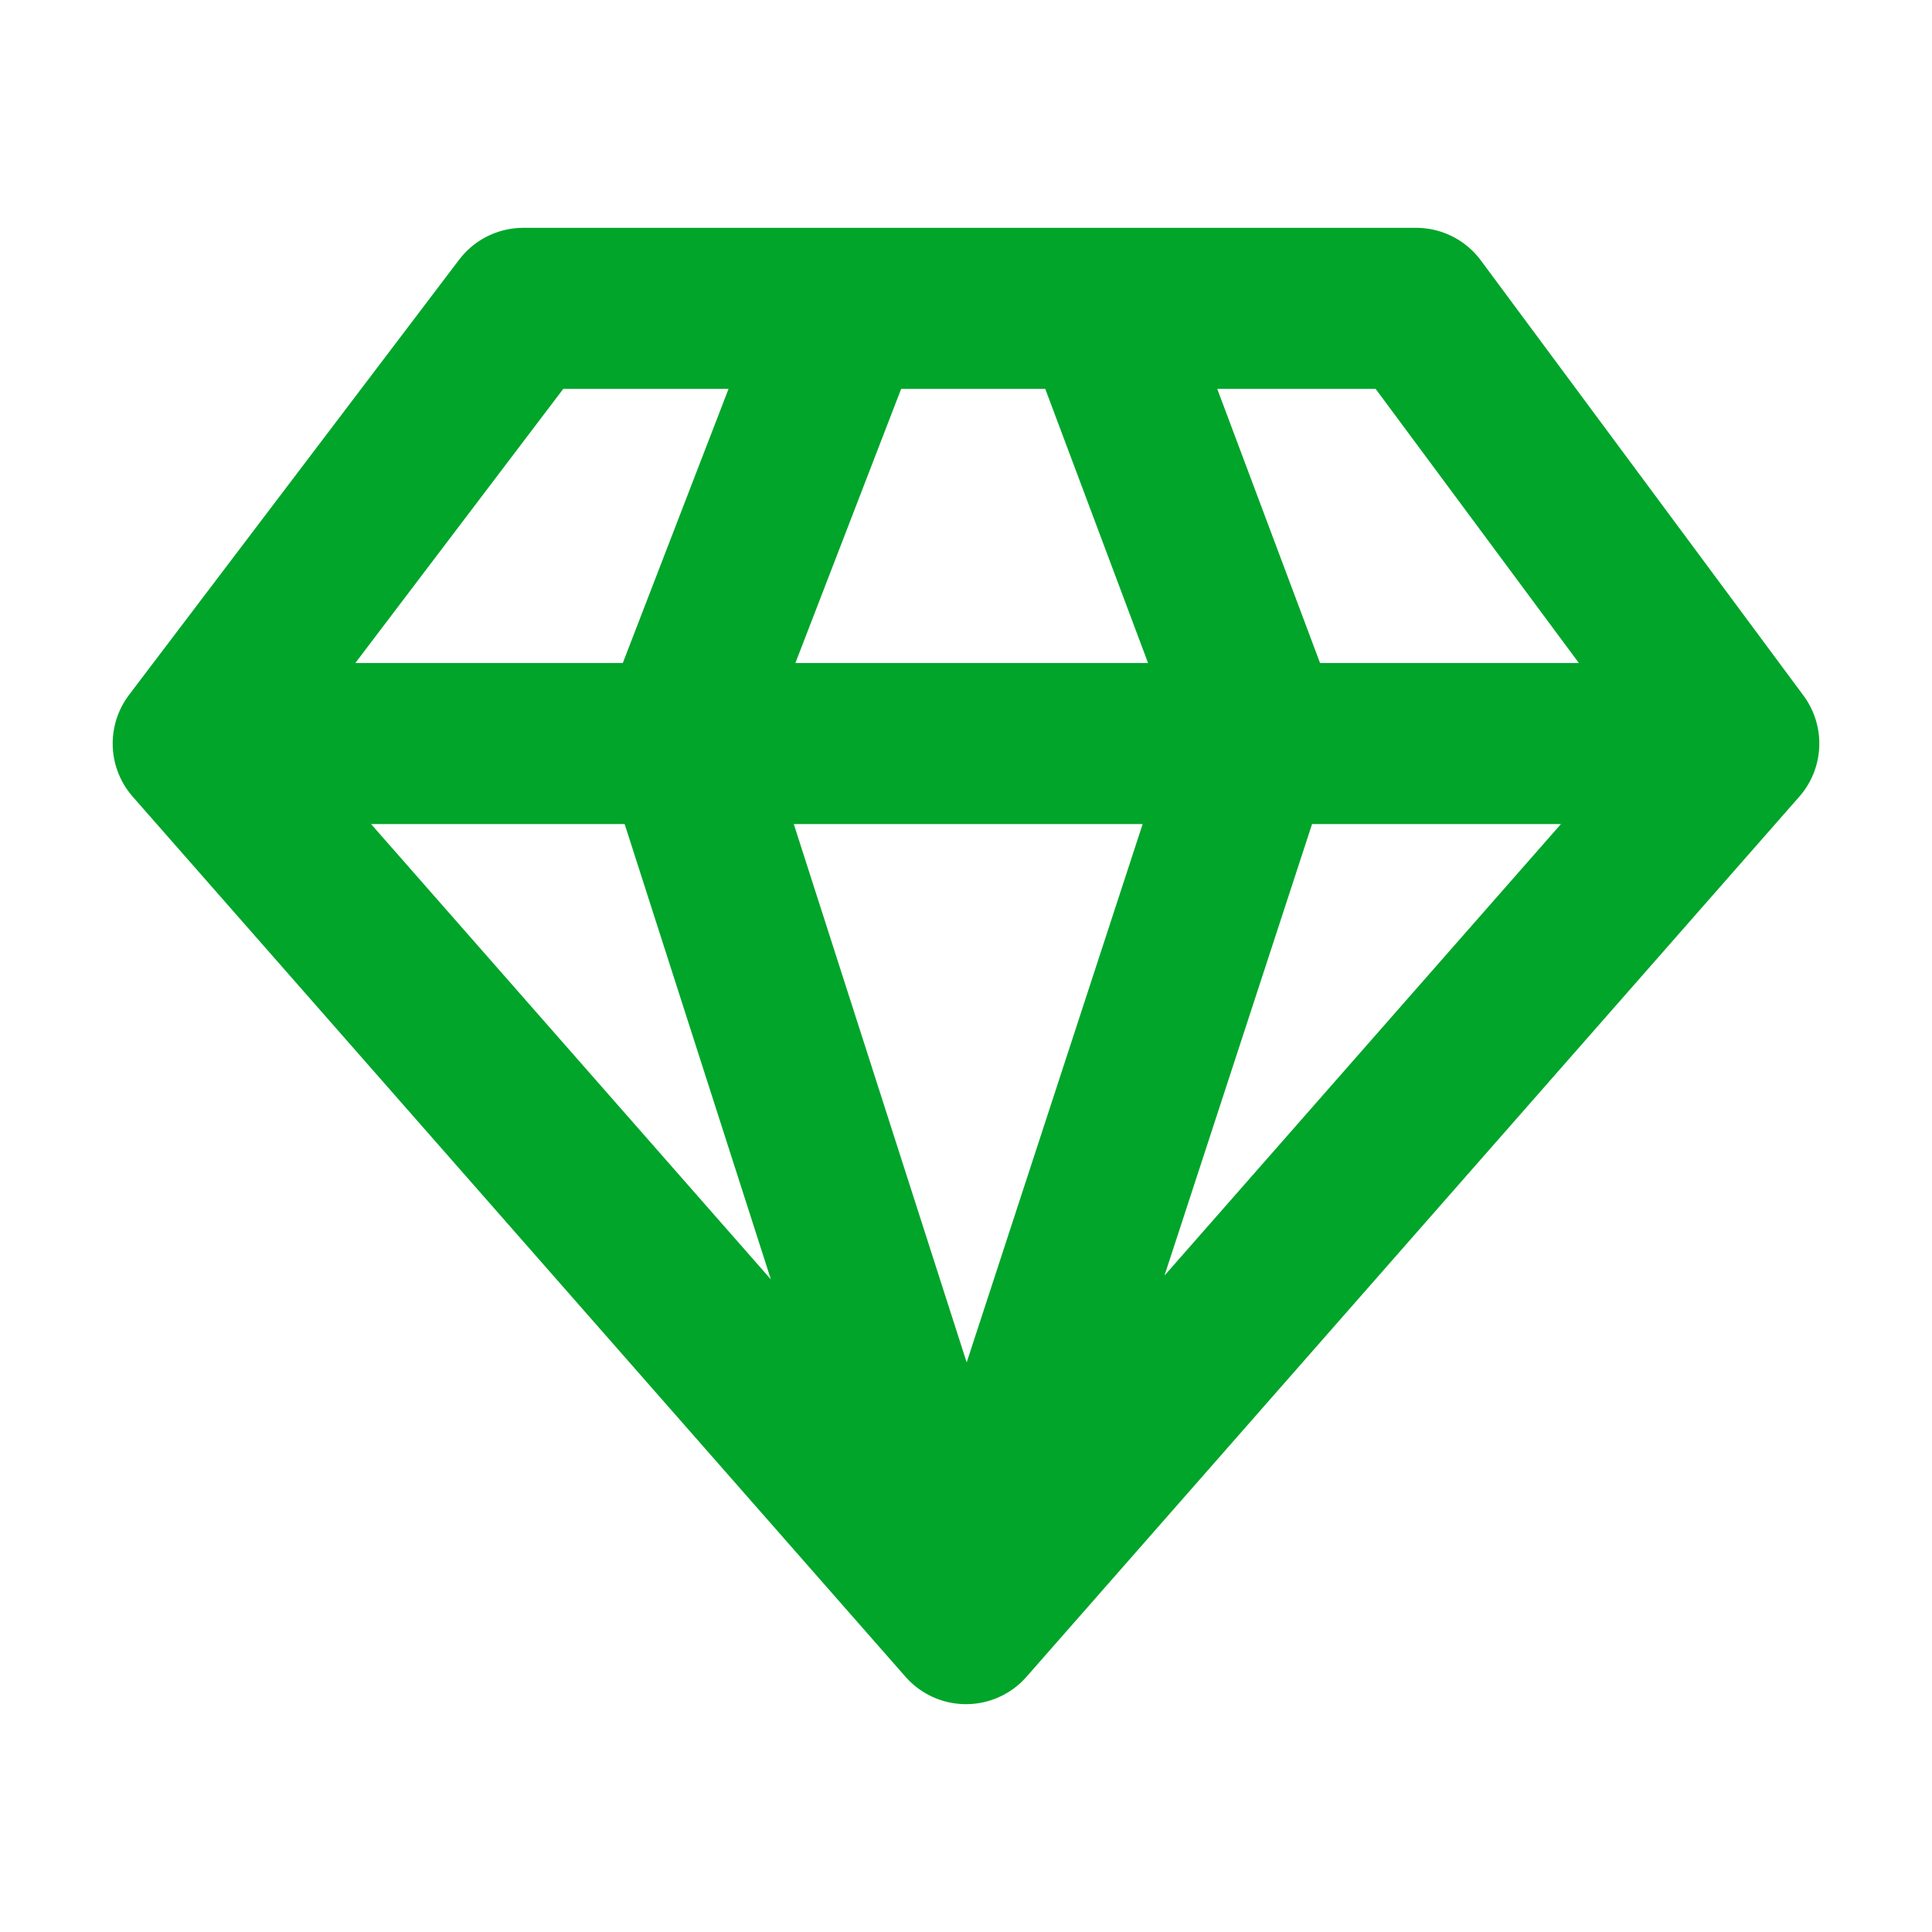  <svg width="24" height="24" viewBox="0 0 20 20" fill="none" xmlns="http://www.w3.org/2000/svg">
                                            <path d="M8.757 3.192L7.049 7.619L10 16.808M10 16.808L13.029 7.541L11.398 3.192M10 16.808L2 7.697M10 16.808L18 7.697M2 7.697L5.417 3.192H14.66L18 7.697M2 7.697H18" stroke="#00A52A" stroke-width="1.667" stroke-linecap="round" stroke-linejoin="round"></path>
                                        </svg>